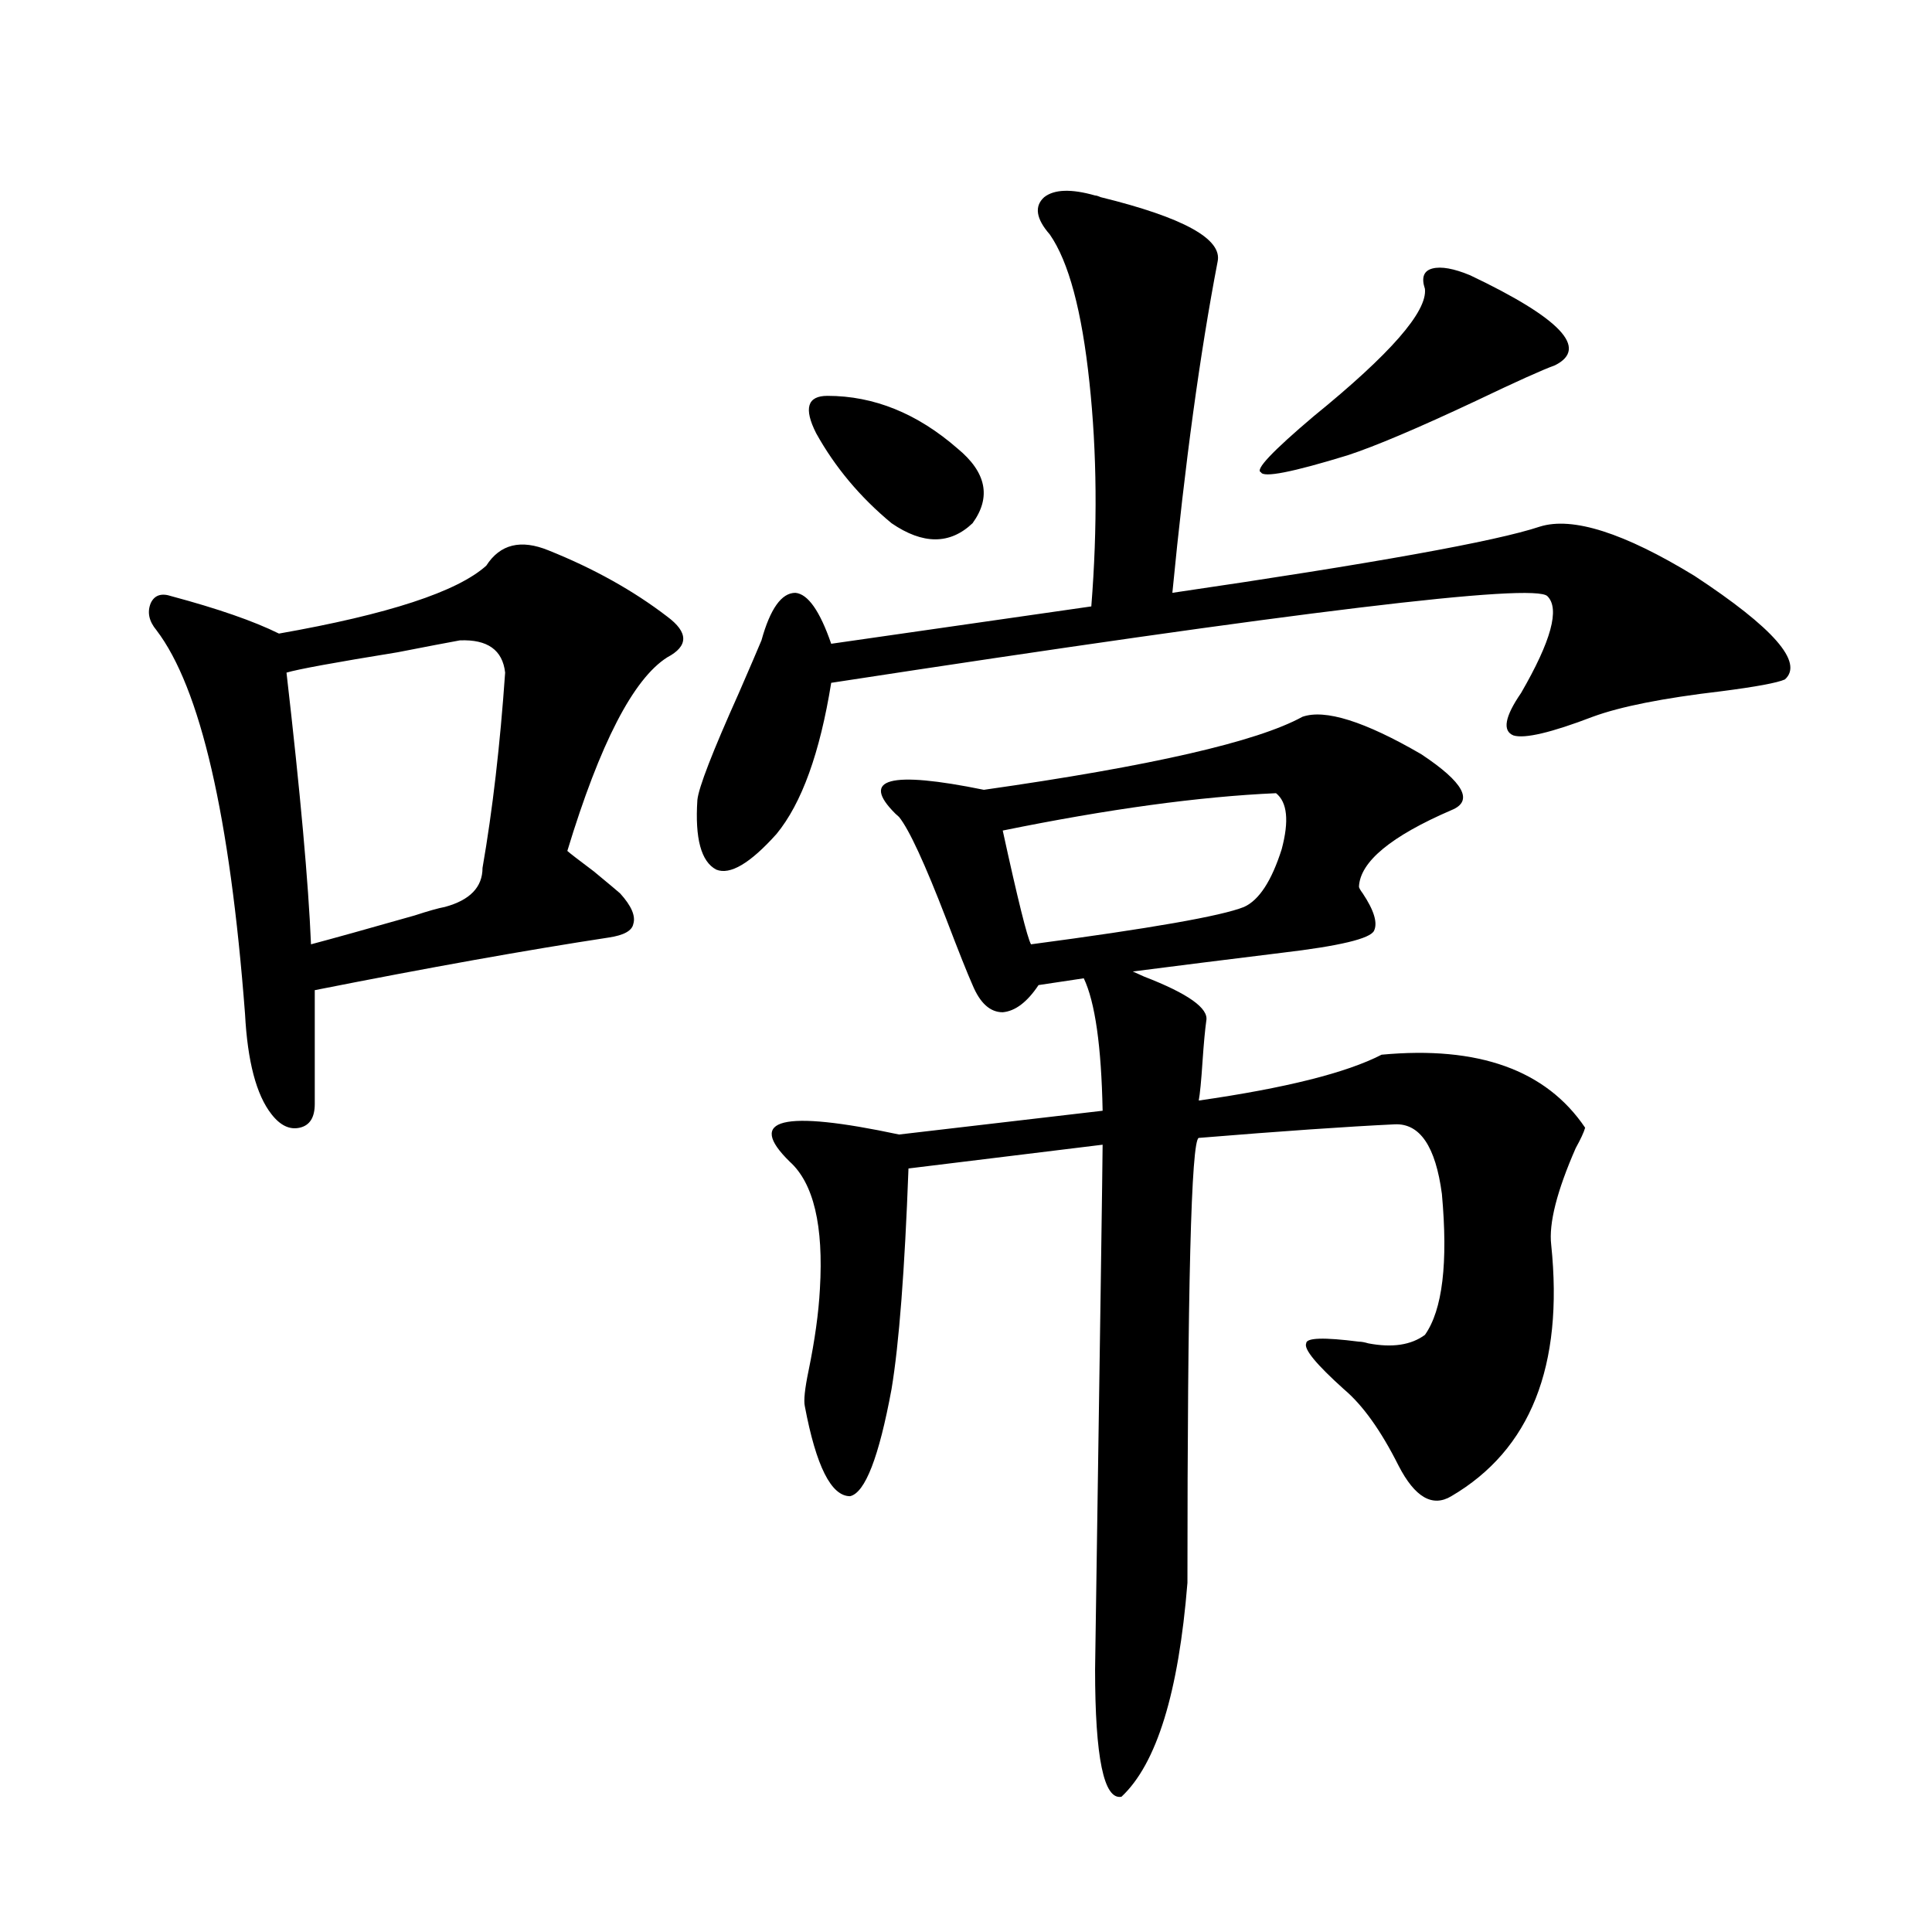 <?xml version="1.0" encoding="utf-8"?>
<!-- Generator: Adobe Illustrator 16.0.0, SVG Export Plug-In . SVG Version: 6.00 Build 0)  -->
<!DOCTYPE svg PUBLIC "-//W3C//DTD SVG 1.1//EN" "http://www.w3.org/Graphics/SVG/1.1/DTD/svg11.dtd">
<svg version="1.1" id="图层_1" xmlns="http://www.w3.org/2000/svg" xmlns:xlink="http://www.w3.org/1999/xlink" x="0px" y="0px"
	 width="1000px" height="1000px" viewBox="0 0 1000 1000" enable-background="new 0 0 1000 1000" xml:space="preserve">
<path d="M283.896,284.871c23.414,9.38,43.901,20.806,61.462,34.277c11.052,8.212,11.052,15.243,0,21.094
	c-17.561,11.138-34.801,44.536-51.706,100.195c1.296,1.181,5.854,4.696,13.658,10.547c7.805,6.454,12.347,10.259,13.658,11.426
	c5.854,6.454,8.125,11.728,6.829,15.82c-0.656,3.516-4.878,5.864-12.683,7.031c-42.286,6.454-93.016,15.532-152.191,27.246v58.887
	c0,7.031-2.607,11.138-7.805,12.305c-5.213,1.181-10.091-1.167-14.634-7.031c-7.805-9.956-12.363-27.246-13.658-51.855
	c-7.805-102.53-23.094-168.75-45.853-198.633c-3.902-4.683-4.878-9.366-2.927-14.063c1.951-4.093,5.518-5.273,10.731-3.516
	c24.054,6.454,42.59,12.896,55.608,19.336c56.584-9.956,92.345-21.671,107.314-35.156
	C258.851,281.657,269.582,279.021,283.896,284.871z M238.043,331.453c-6.509,1.181-17.24,3.228-32.194,6.152
	c-32.53,5.273-51.706,8.789-57.56,10.547c7.149,62.114,11.372,108.984,12.683,140.625c11.052-2.925,28.932-7.91,53.657-14.941
	c7.149-2.335,12.347-3.804,15.609-4.395c13.003-3.516,19.512-10.245,19.512-20.215c5.198-29.883,9.1-63.569,11.707-101.074
	C260.146,336.438,252.342,330.876,238.043,331.453z M566.816,101.18c0.64,0,1.616,0.302,2.927,0.879
	c42.926,10.547,63.078,21.685,60.486,33.398c-9.115,47.461-16.92,104.59-23.414,171.387
	c104.052-15.229,167.466-26.655,190.239-34.277c16.905-5.273,43.566,3.228,79.998,25.488c40.975,26.958,56.584,44.824,46.828,53.613
	c-3.902,1.758-14.969,3.817-33.17,6.152c-29.923,3.516-52.041,7.91-66.34,13.184c-21.463,8.212-35.121,11.426-40.975,9.668
	c-5.854-2.335-4.558-9.668,3.902-21.973c15.609-26.944,20.152-43.644,13.658-50.098c-6.509-7.031-130.088,7.91-370.723,44.824
	c-5.854,36.337-15.289,62.402-28.292,78.223c-13.658,15.243-24.07,21.396-31.219,18.457c-7.805-4.093-11.067-16.108-9.756-36.035
	c0.64-6.44,7.805-24.897,21.463-55.371c5.854-13.472,9.756-22.55,11.707-27.246c4.542-16.397,10.396-24.609,17.561-24.609
	c6.494,0.591,12.683,9.38,18.536,26.367l134.631-19.336c3.247-41.007,2.927-79.679-0.976-116.016
	c-3.902-36.914-10.731-62.402-20.487-76.465c-7.164-8.198-8.14-14.64-2.927-19.336C545.673,97.966,554.453,97.664,566.816,101.18z
	 M751.202,419.344c-31.219,13.485-47.163,26.669-47.804,39.551c0,0.591,0.64,1.758,1.951,3.516
	c5.854,8.789,7.805,15.243,5.854,19.336c-1.951,4.106-17.896,7.91-47.804,11.426c-28.627,3.516-54.313,6.743-77.071,9.668
	l5.854,2.637c22.759,8.789,33.49,16.411,32.194,22.852c-0.656,4.696-1.311,11.728-1.951,21.094
	c-0.656,9.97-1.311,16.699-1.951,20.215c44.877-6.44,76.416-14.351,94.632-23.73c50.075-4.683,85.196,7.91,105.363,37.793
	c-0.656,2.349-2.286,5.864-4.878,10.547c-9.756,22.274-13.993,38.974-12.683,50.098c6.494,62.704-10.731,106.06-51.706,130.078
	c-9.756,5.864-18.871,0.591-27.316-15.82c-9.115-18.155-18.536-31.339-28.292-39.551c-14.314-12.882-20.823-20.792-19.512-23.73
	c0-2.925,9.1-3.214,27.316-0.879c1.296,0,2.927,0.302,4.878,0.879c12.347,2.349,22.103,0.879,29.268-4.395
	c9.1-12.882,12.027-37.202,8.78-72.949c-3.262-24.609-11.387-36.612-24.39-36.035c-24.725,1.181-58.535,3.516-101.461,7.031
	c-3.902,1.181-5.854,77.935-5.854,230.273c-4.558,56.827-15.945,93.741-34.146,110.742c-9.115,1.758-13.658-20.215-13.658-65.918
	c2.592-174.023,3.902-264.551,3.902-271.582l-100.485,12.305c-1.951,52.734-4.878,90.829-8.78,114.258
	c-6.509,35.156-13.658,53.613-21.463,55.371c-9.756,0-17.561-15.519-23.414-46.582c-0.656-2.925,0-9.077,1.951-18.457
	c3.247-15.82,5.198-29.883,5.854-42.188c1.951-32.808-3.262-54.78-15.609-65.918c-22.774-22.261-3.902-26.944,56.584-14.063
	l105.363-12.305c-0.656-33.398-3.902-56.25-9.756-68.555l-23.414,3.516c-5.854,8.789-12.042,13.485-18.536,14.063
	c-6.509,0-11.707-4.683-15.609-14.063c-2.607-5.851-7.165-17.276-13.658-34.277c-11.067-28.702-19.192-46.28-24.39-52.734
	c-0.656-0.577-1.311-1.167-1.951-1.758c-18.216-18.155-2.927-22.261,45.853-12.305c86.492-12.305,141.46-24.897,164.874-37.793
	c11.707-4.093,32.194,2.349,61.462,19.336C757.696,404.993,762.909,414.661,751.202,419.344z M428.283,204.891
	c24.054,0,46.493,9.091,67.315,27.246c14.954,12.305,17.561,25.2,7.805,38.672c-11.707,11.138-25.701,11.138-41.95,0
	c-16.265-13.472-29.268-29.004-39.023-46.582C415.92,211.345,417.871,204.891,428.283,204.891z M660.472,410.555
	c-39.679,1.758-86.827,8.212-141.46,19.336c7.805,35.747,12.683,55.371,14.634,58.887c61.782-8.198,98.534-14.64,110.241-19.336
	c7.805-3.516,14.299-13.472,19.512-29.883C667.301,424.919,666.326,415.251,660.472,410.555z M760.958,142.488
	c46.828,22.274,61.462,37.793,43.901,46.582c-6.509,2.349-20.167,8.501-40.975,18.457c-29.923,14.063-52.041,23.442-66.34,28.125
	c-28.627,8.789-43.581,11.728-44.877,8.789c-3.262-1.167,5.854-10.835,27.316-29.004c39.664-32.218,58.855-54.19,57.56-65.918
	c-1.951-5.851-0.656-9.366,3.902-10.547C745.989,137.806,752.497,138.973,760.958,142.488z"/>
</svg>
